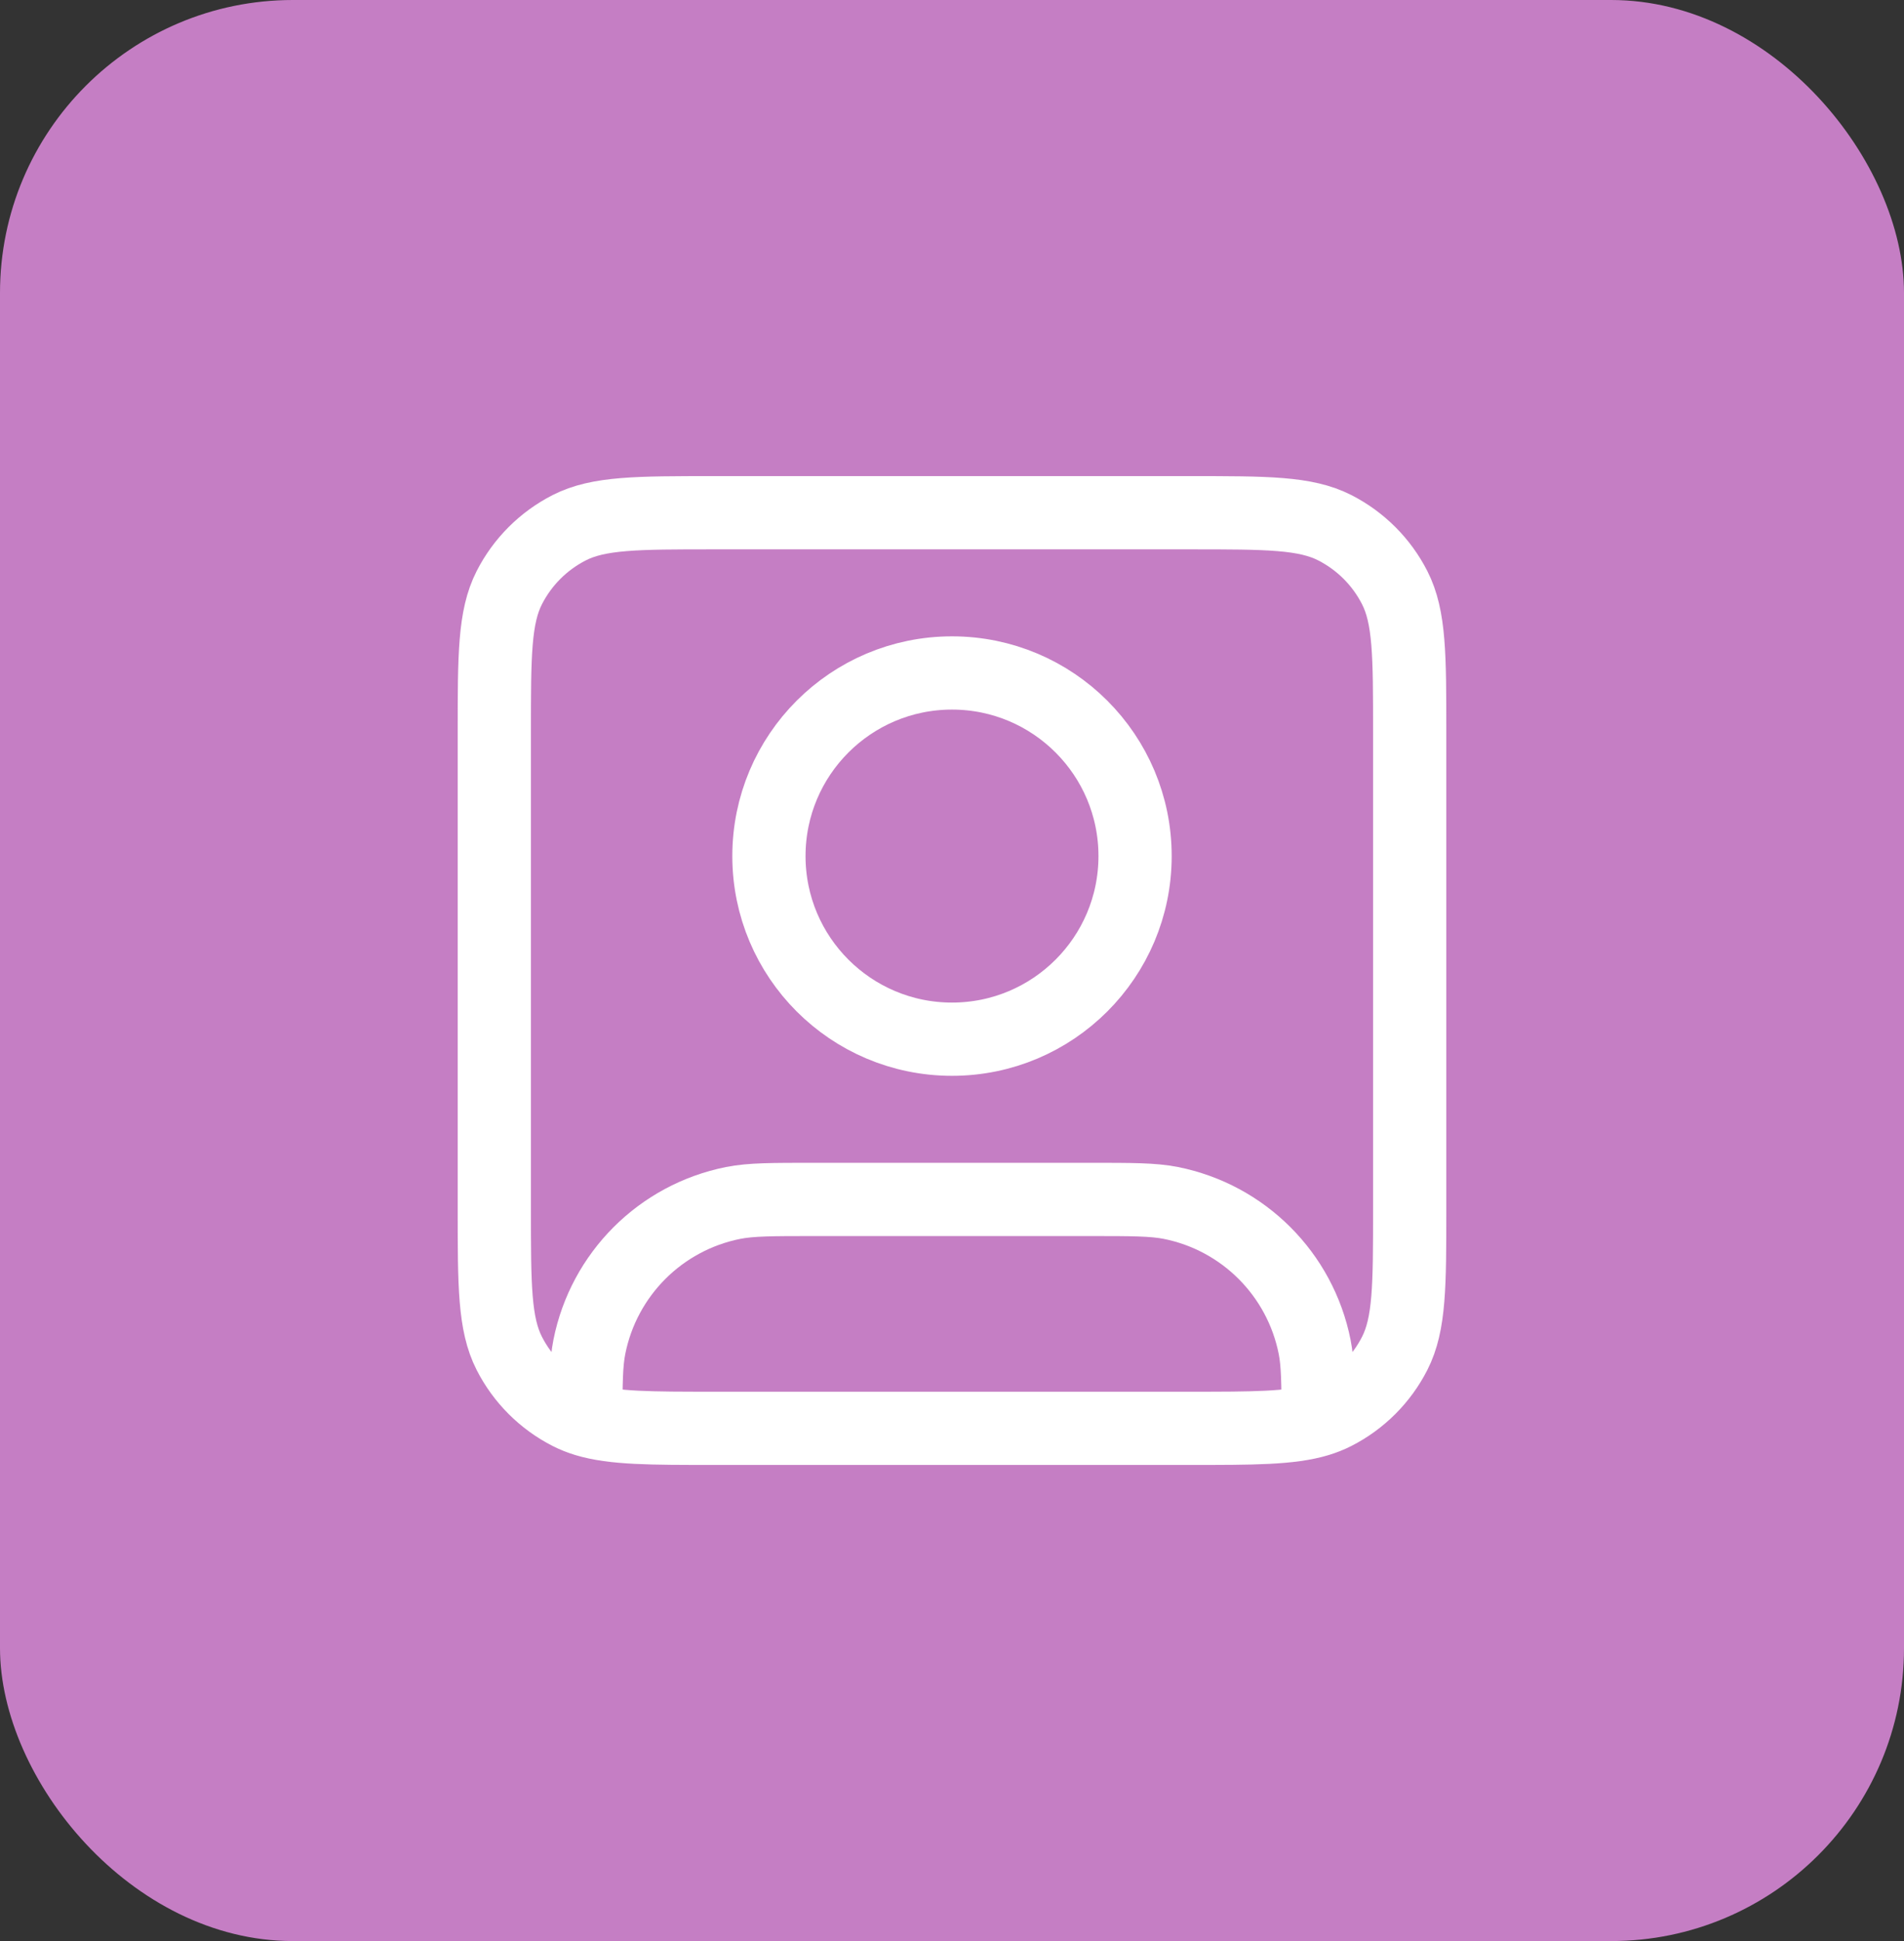 <svg width="52" height="53" viewBox="0 0 52 53" fill="none" xmlns="http://www.w3.org/2000/svg">
<rect x="0" y="0" width="52" height="53" fill="#333333" stroke="none"/>
<rect width="52" height="53" rx="8" fill="#C57EC4"/>
<path d="M16 38.772C16.753 39 17.771 39 19.5 39H32.5C34.229 39 35.247 39 36 38.772M16 38.772C15.838 38.723 15.689 38.663 15.547 38.591C14.842 38.232 14.268 37.658 13.909 36.953C13.5 36.15 13.5 35.1 13.5 33V20C13.5 17.9 13.5 16.85 13.909 16.047C14.268 15.342 14.842 14.768 15.547 14.409C16.35 14 17.4 14 19.5 14H32.5C34.6 14 35.65 14 36.453 14.409C37.158 14.768 37.732 15.342 38.091 16.047C38.5 16.85 38.5 17.9 38.5 20V33C38.5 35.1 38.5 36.15 38.091 36.953C37.732 37.658 37.158 38.232 36.453 38.591C36.311 38.663 36.161 38.723 36 38.772M16 38.772C16 37.76 16.006 37.225 16.096 36.775C16.491 34.791 18.041 33.241 20.024 32.846C20.508 32.75 21.088 32.75 22.25 32.75H29.75C30.912 32.75 31.492 32.75 31.976 32.846C33.959 33.241 35.509 34.791 35.904 36.775C35.993 37.225 36 37.76 36 38.772M31 23.375C31 26.136 28.761 28.375 26 28.375C23.239 28.375 21 26.136 21 23.375C21 20.614 23.239 18.375 26 18.375C28.761 18.375 31 20.614 31 23.375Z" stroke="white" stroke-width="2" stroke-linecap="round" stroke-linejoin="round"/>
</svg>
